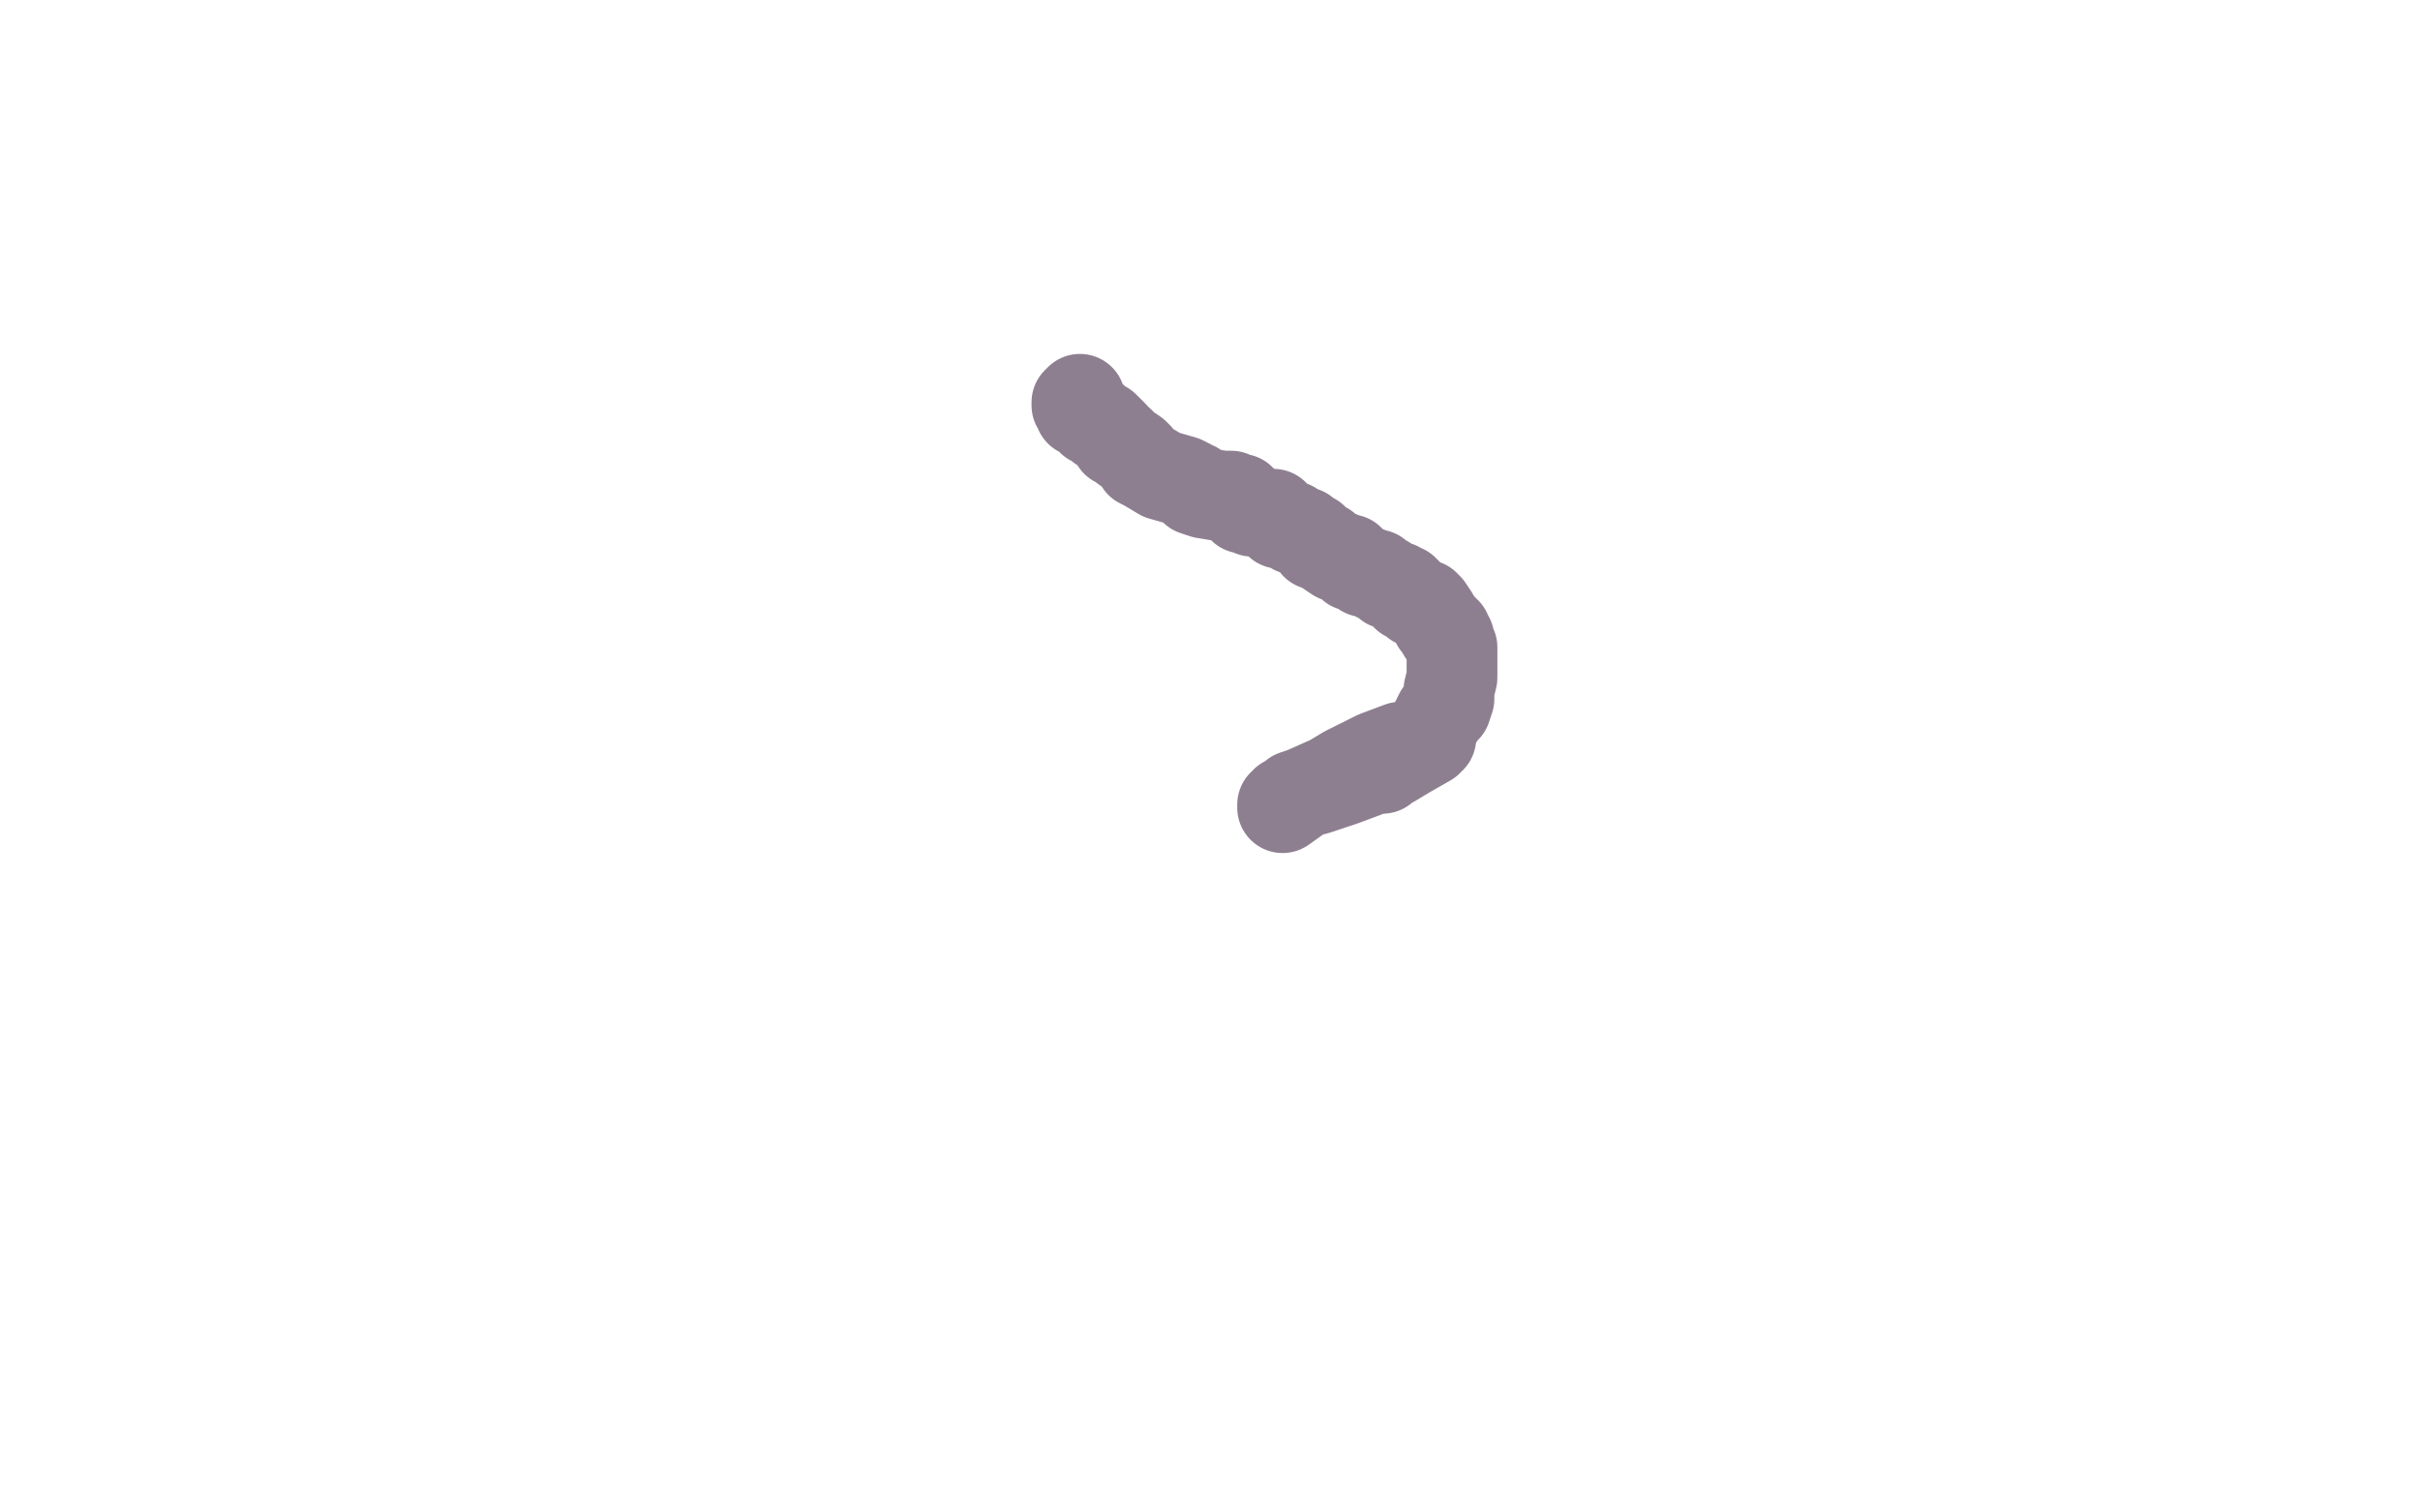 <?xml version="1.0" standalone="no"?>
<!DOCTYPE svg PUBLIC "-//W3C//DTD SVG 1.1//EN"
"http://www.w3.org/Graphics/SVG/1.1/DTD/svg11.dtd">

<svg width="800" height="500" version="1.1" xmlns="http://www.w3.org/2000/svg" xmlns:xlink="http://www.w3.org/1999/xlink" style="stroke-antialiasing: false"><desc>This SVG has been created on https://colorillo.com/</desc><rect x='0' y='0' width='800' height='500' style='fill: rgb(255,255,255); stroke-width:0' /><polyline points="467,247 465,247 465,247 463,247 463,247 455,250 455,250 445,255 445,255 440,258 440,258 431,262 424,267 424,266 425,266 425,265 426,265 427,264 428,263 431,262 435,261 444,258 452,255 455,254 456,254 457,254 457,253 458,253 460,252 465,249 472,245 472,244 473,244 473,243 473,242 474,240 476,236 478,234 479,231 479,230 479,229 479,228 480,224 480,222 480,218 480,217 480,215 480,214 479,212 479,211 478,210 478,209 477,209 477,208 475,206 474,204 472,201 471,201 471,200 470,200 468,199 467,198 466,197 465,197 465,196 464,195 463,195 462,194 459,193 458,192 456,191 455,190 454,190 452,189 451,189 448,187 447,187 446,186 446,185 445,185 443,184 442,184 439,182 438,181 436,180 435,180 434,178 432,177 431,176 428,175 427,174 423,173 422,172 422,171 421,171 421,170 420,170 419,170 416,169 414,169 412,168 411,168 411,167 410,167 410,166 410,165 409,165 408,165 407,164 404,164 398,163 395,162 395,161 394,161 393,160 391,159 384,157 379,154 377,153 376,151 375,150 372,148 370,146 369,146 368,144 367,143 366,142 365,141 364,141 363,140 362,139 361,139 361,138 360,138 360,137 359,137 358,136 357,136 357,135 357,134 356,134 356,133 357,132" style="fill: none; stroke: #8d7f90; stroke-width: 30; stroke-linejoin: round; stroke-linecap: round; stroke-antialiasing: false; stroke-antialias: 0; opacity: 1.0"/>
</svg>
